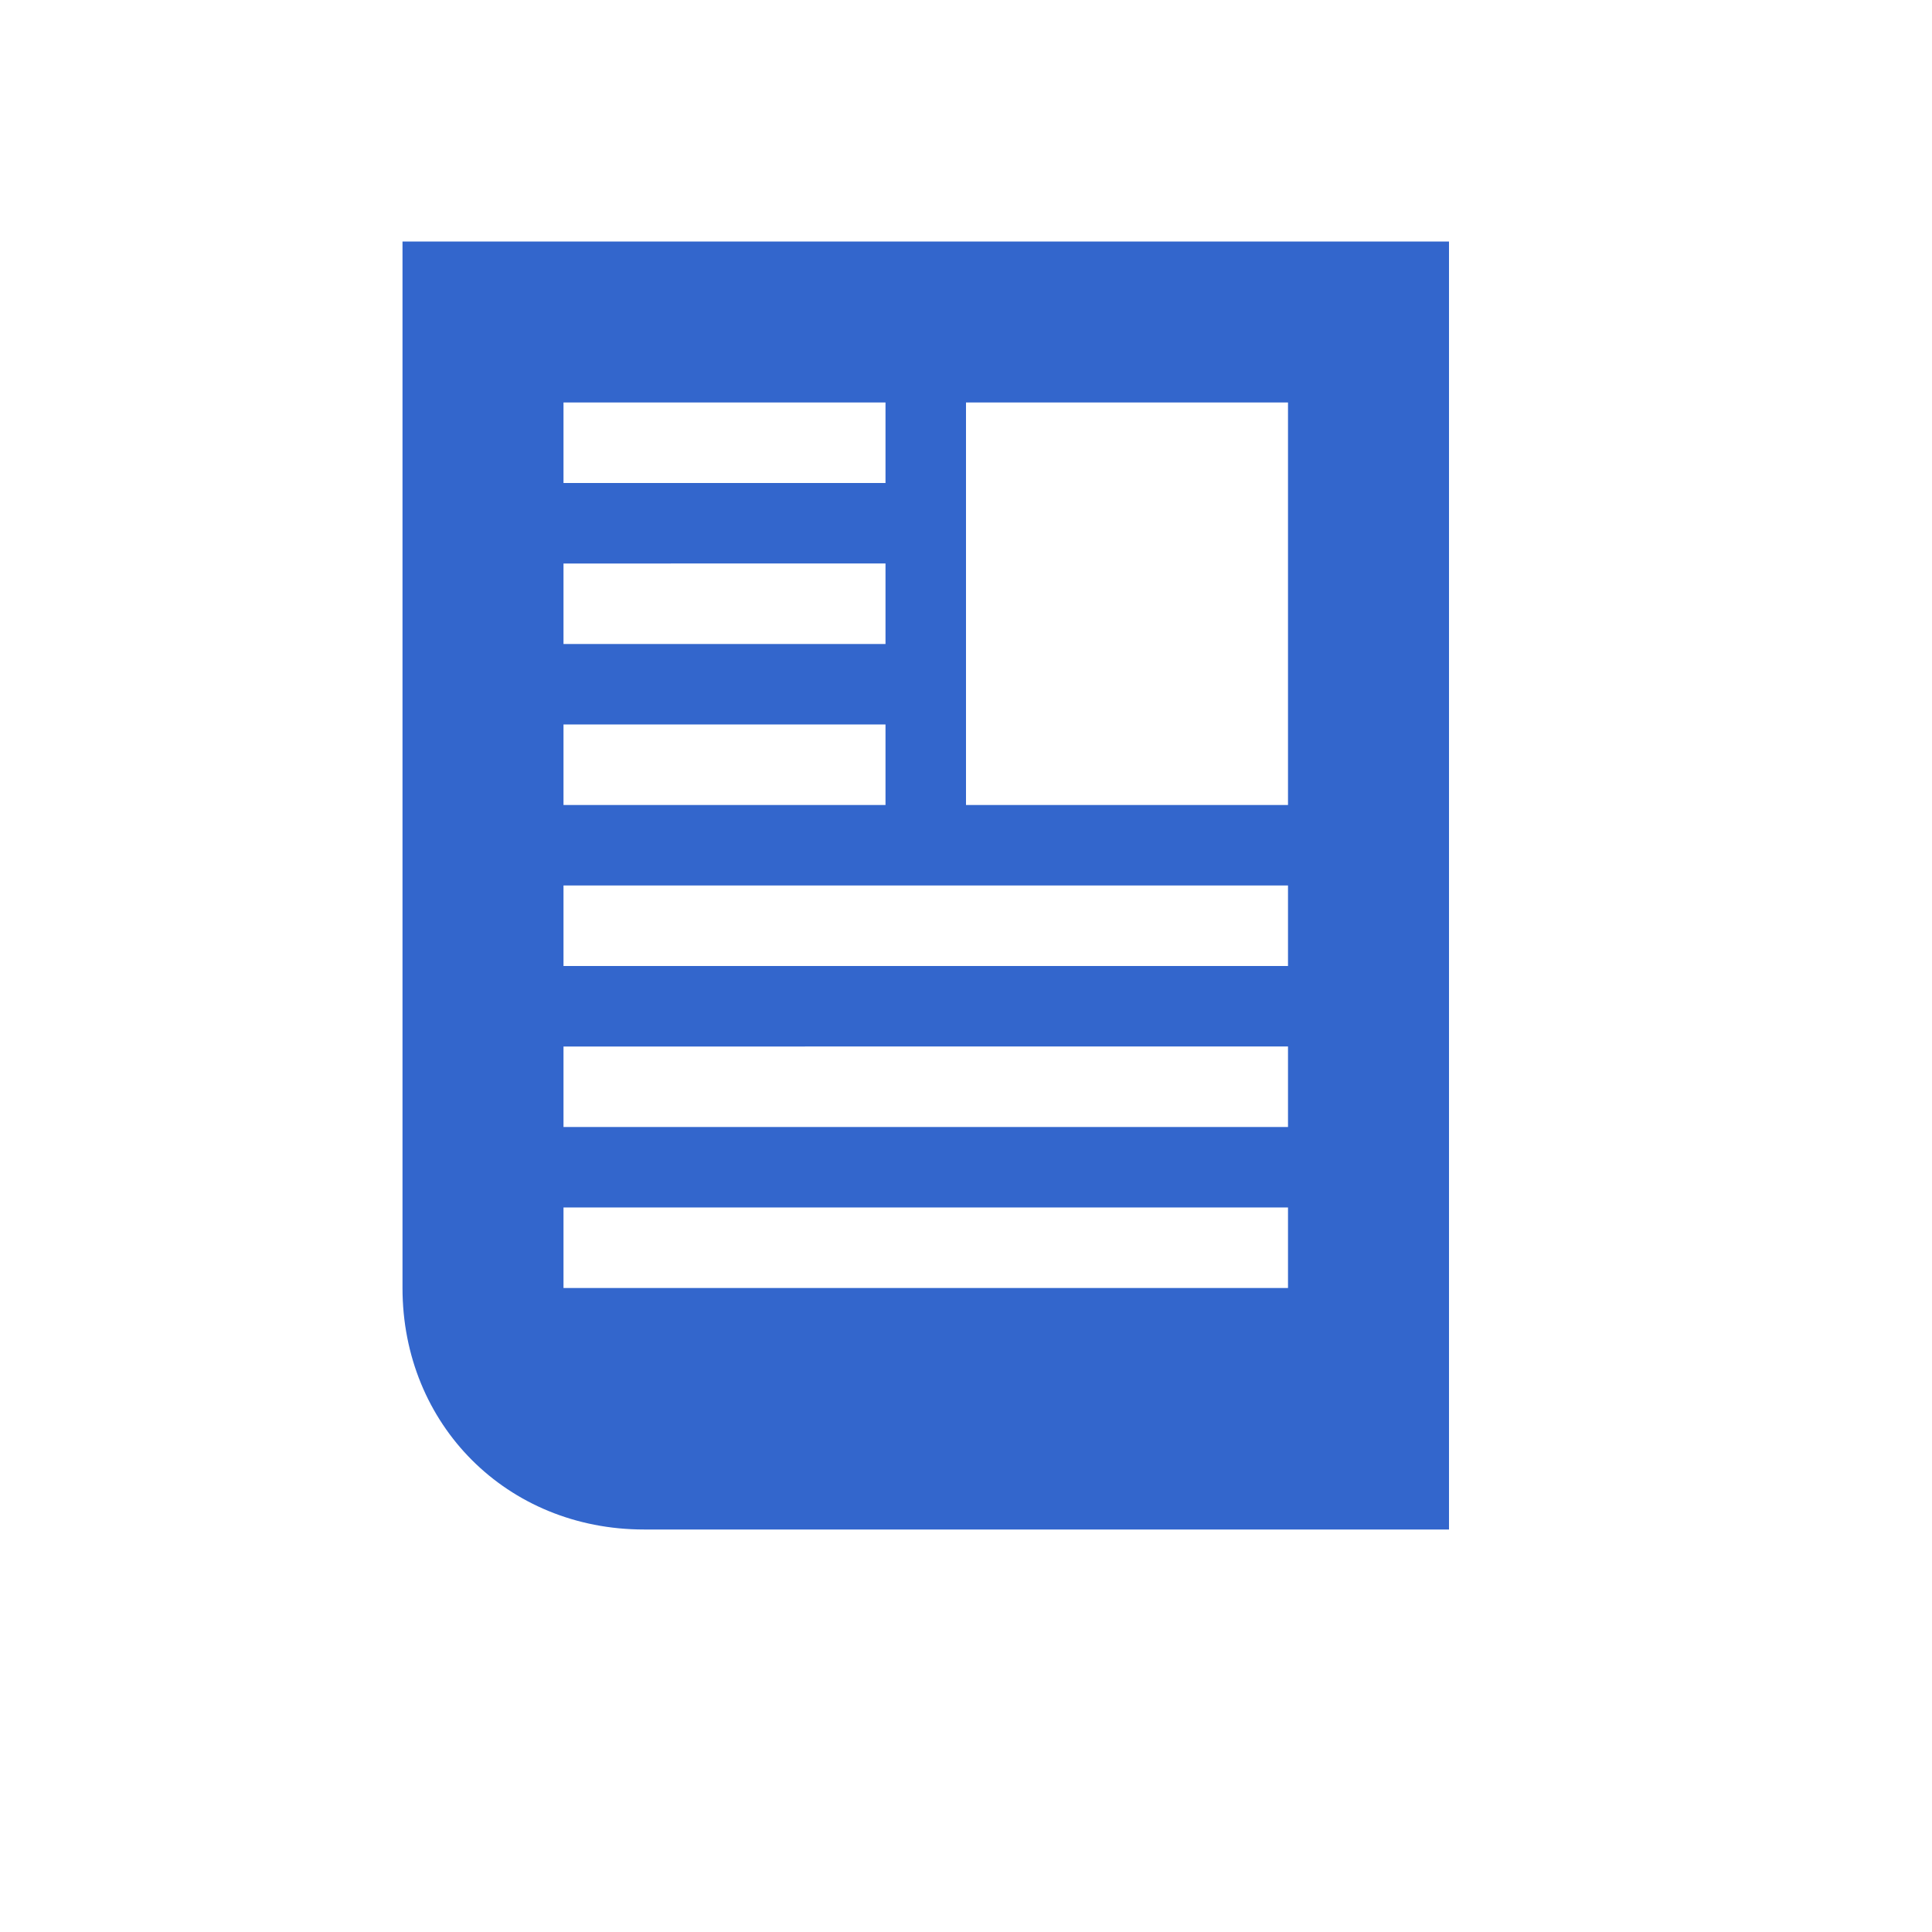 <?xml version="1.0" encoding="UTF-8"?><svg xmlns="http://www.w3.org/2000/svg" width="24" height="24" viewBox="0 0 24 24"><path fill="#36c" d="M12 10h4V5h-4v5zm-5 2h9v-1H7v1zm0 2h9v-1H7v1zm0 2h9v-1H7v1zm4-9H7v1h4V7zm0 2H7v1h4V9zm0-4H7v1h4V5zM5 3h13v16H8c-1.7 0-3-1.3-3-3V3z"/></svg>
